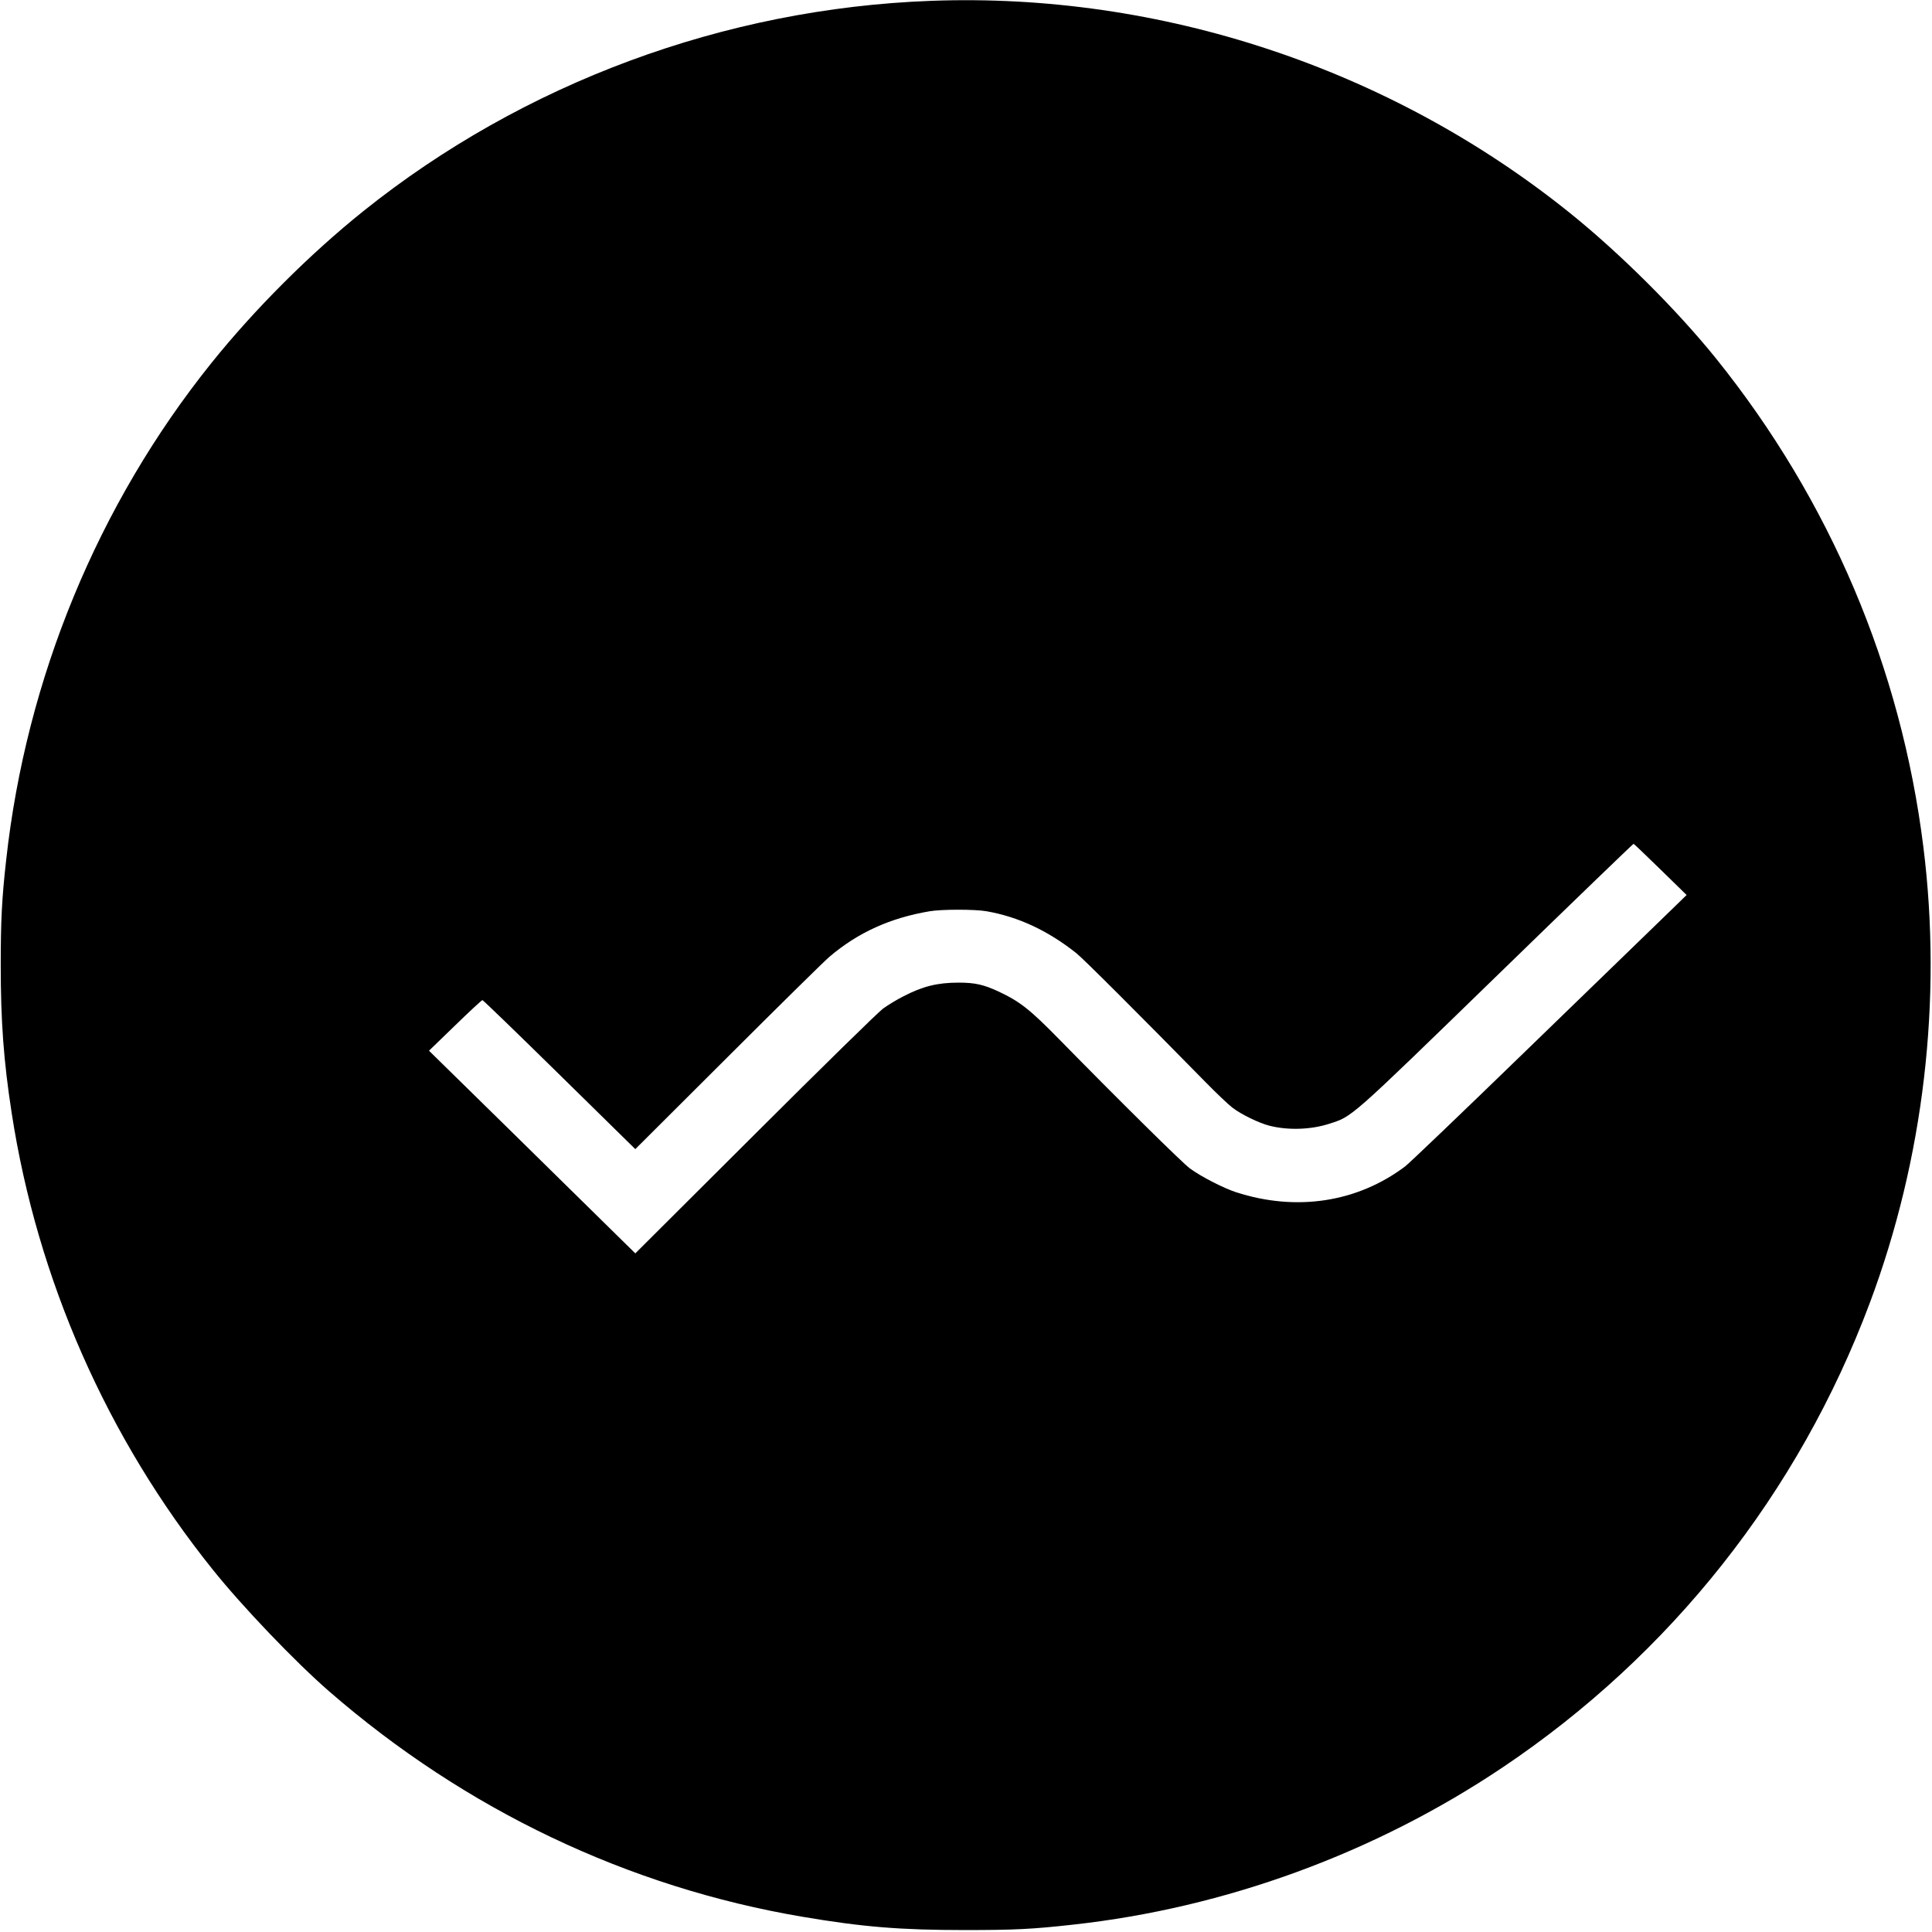 <?xml version="1.0" standalone="no"?>
<!DOCTYPE svg PUBLIC "-//W3C//DTD SVG 20010904//EN"
 "http://www.w3.org/TR/2001/REC-SVG-20010904/DTD/svg10.dtd">
<svg version="1.0" xmlns="http://www.w3.org/2000/svg"
 width="1592pt" height="1592pt" viewBox="0 0 1592 1592"
 preserveAspectRatio="xMidYMid meet">
<g transform="translate(0,1592) scale(0.1,-0.1)"
fill="#000000" stroke="none">
<path d="M7670 15913 c-1701 -63 -3357 -677 -4675 -1732 -446 -358 -898 -810
-1256 -1256 -932 -1163 -1523 -2595 -1688 -4090 -36 -319 -45 -503 -45 -870 0
-459 24 -788 90 -1215 211 -1373 787 -2681 1658 -3765 245 -306 680 -760 957
-1001 1124 -977 2466 -1616 3904 -1859 496 -84 806 -109 1335 -109 410 0 555
7 895 45 1253 138 2484 589 3535 1294 1387 930 2441 2262 3028 3830 444 1186
598 2497 441 3755 -184 1478 -770 2858 -1707 4024 -324 402 -794 870 -1207
1202 -1480 1190 -3371 1818 -5265 1747z m6013 -7158 l215 -210 -211 -205
c-117 -113 -626 -607 -1133 -1098 -506 -491 -945 -911 -975 -933 -394 -297
-897 -374 -1394 -213 -104 34 -291 130 -380 196 -63 46 -590 567 -1075 1062
-245 250 -326 313 -500 395 -125 58 -196 74 -330 74 -176 0 -297 -30 -460
-115 -53 -27 -127 -72 -165 -100 -39 -29 -509 -489 -1055 -1034 l-985 -982
-535 526 c-295 290 -677 666 -850 835 l-315 309 215 208 c118 115 220 209 225
209 6 0 291 -276 635 -614 l625 -614 765 763 c421 420 797 791 837 824 235
199 499 318 823 373 99 17 375 17 470 0 262 -46 506 -160 740 -346 57 -45 535
-523 1060 -1058 91 -93 192 -189 225 -214 74 -57 219 -127 305 -149 153 -39
340 -33 490 15 196 63 155 26 1390 1226 613 596 1118 1083 1121 1082 4 -1 103
-96 222 -212z"/>
</g>
</svg>
